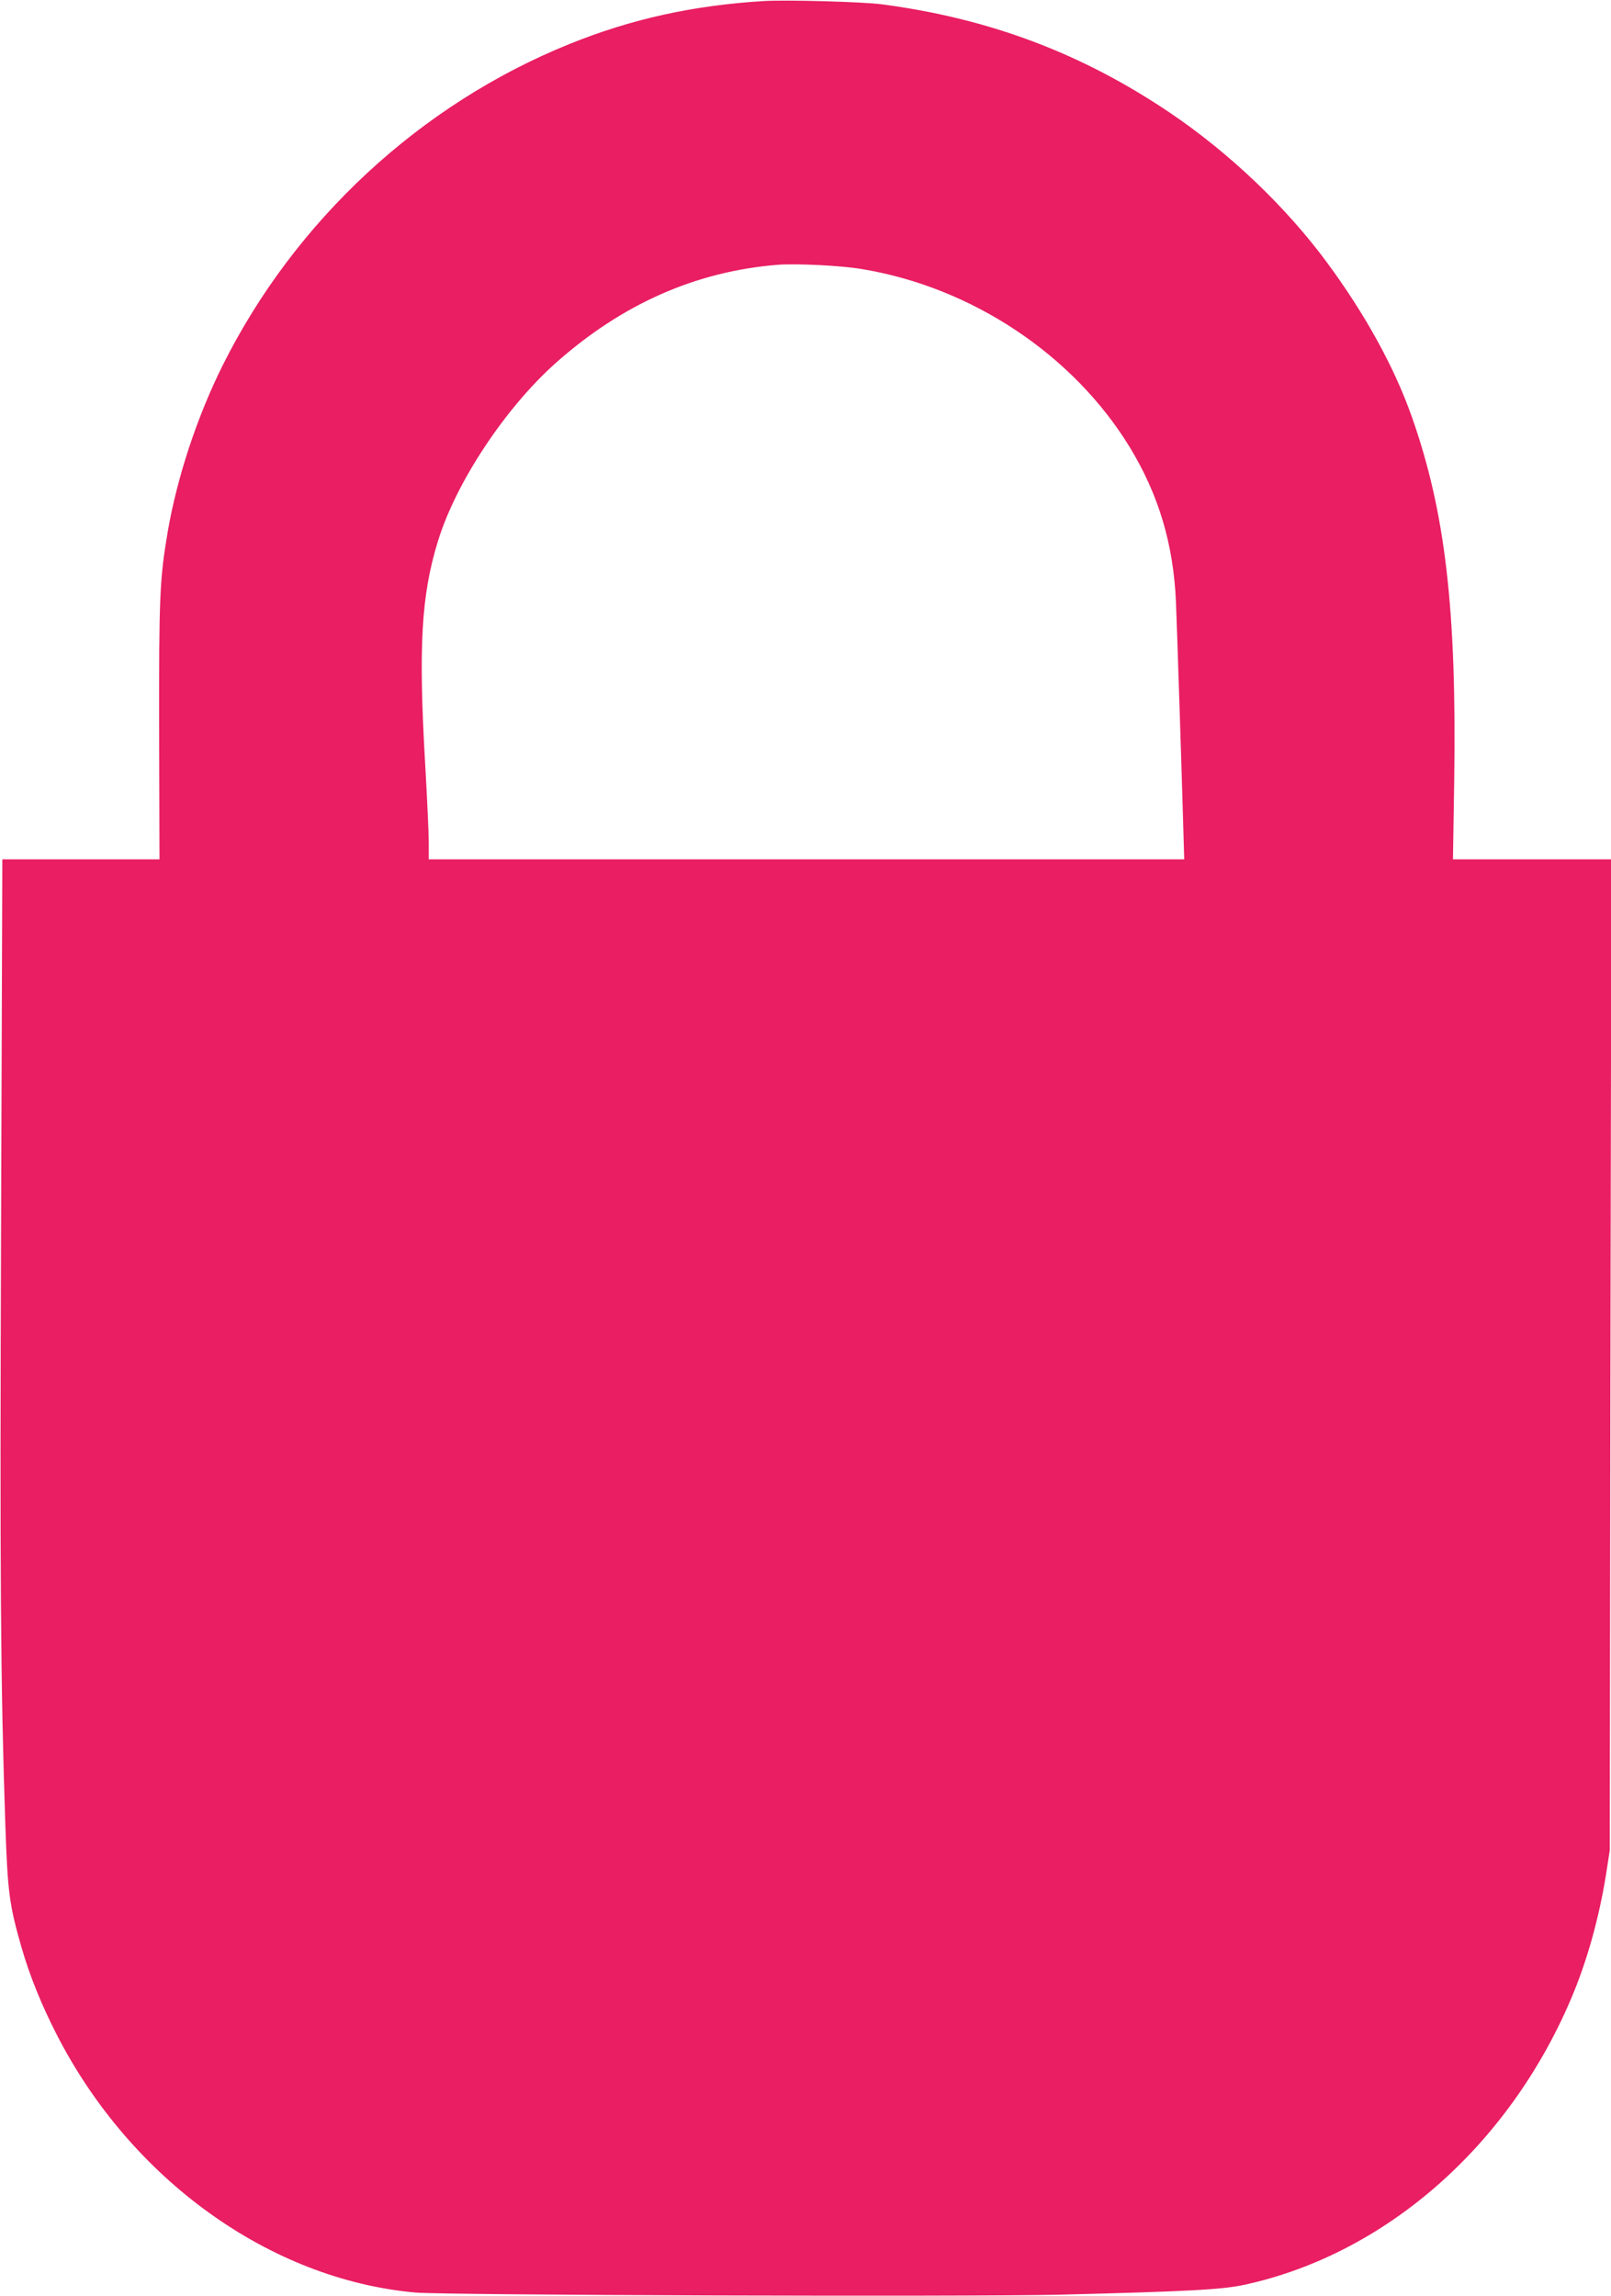 <?xml version="1.0" standalone="no"?>
<!DOCTYPE svg PUBLIC "-//W3C//DTD SVG 20010904//EN"
 "http://www.w3.org/TR/2001/REC-SVG-20010904/DTD/svg10.dtd">
<svg version="1.0" xmlns="http://www.w3.org/2000/svg"
 width="898pt" height="1280pt" viewBox="0 0 898 1280"
 preserveAspectRatio="xMidYMid meet">
<g transform="translate(0,1280) scale(0.1,-0.1)"
fill="#e91e63" stroke="none">
<path d="M4255 12794 c-392 -24 -736 -100 -1080 -239 -832 -336 -1532 -985
-1935 -1794 -142 -286 -252 -619 -305 -924 -45 -267 -49 -358 -48 -1109 l2
-718 -438 0 -438 0 -7 -2032 c-7 -1981 -3 -2552 24 -3358 13 -371 22 -439 91
-679 45 -155 110 -316 195 -482 413 -807 1188 -1365 1999 -1438 167 -15 3061
-24 3590 -12 719 18 913 28 1040 57 782 173 1465 774 1813 1594 88 207 155
447 194 690 l21 135 4 2763 5 2762 -442 0 -441 0 7 438 c14 950 -49 1498 -236
2028 -98 278 -260 572 -474 862 -228 309 -543 609 -871 831 -492 333 -1009
528 -1610 607 -106 14 -535 26 -660 18z m550 -1494 c612 -101 1177 -477 1492
-992 162 -266 244 -542 258 -863 6 -150 30 -884 40 -1227 l6 -208 -2105 0
-2106 0 0 93 c0 50 -9 247 -20 437 -38 658 -22 941 71 1243 100 327 374 741
656 993 370 329 780 511 1238 548 103 8 354 -4 470 -24z"/>
</g>
</svg>
